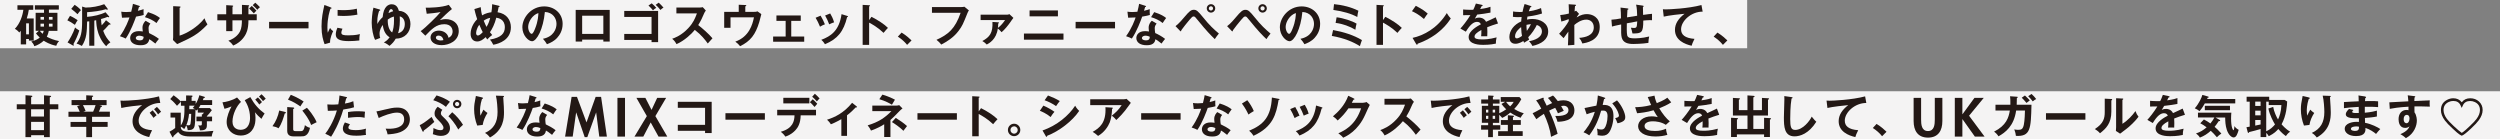 <?xml version="1.0" encoding="UTF-8"?>
<svg id="_レイヤー_2" data-name="レイヤー 2" xmlns="http://www.w3.org/2000/svg" width="620.79" height="34.64" viewBox="0 0 620.79 34.64">
  <rect x="0" y="0" width="620.79" height="34.64" fill="#808080" stroke="none"/>
  <defs>
    <style>
      .cls-1 {
        fill: #231815;
      }

      .cls-2 {
        fill: #f4f3f3;
      }
    </style>
  </defs>
  <g id="DESIGN">
    <rect class="cls-2" width="433.85" height="11.98"/>
    <rect class="cls-2" y="22.66" width="620.79" height="11.98"/>
    <g>
      <path class="cls-1" d="M10.92,6.6h-.86v-.73h.86v.73ZM8.94,8.29c.18.24.43.58.93,1.04-.32.27-.92.69-2.11.98.16.15.58.54.76,1.16.77-.2,1.7-.77,2.34-1.36.31.2,1.47.95,3.11,1.26.11-.36.35-.84.71-1.17-1.19-.22-2.3-.66-3.06-1.08.34-.65.45-1.24.49-1.46h2.15V3.18h-2.11v-.8h2.46v-1.08h-5.95v1.08h2.27v.8h-2.08v4.47h.8l-.71.63ZM10.92,4.89h-.86v-.69h.86v.69ZM12.15,4.2h.9v.69h-.9v-.69ZM12.15,5.87h.9v.73h-.9v-.73ZM6.65,4.57c.26-.77.42-1.54.5-2.13h1.11v-1.13h-3.93v1.13h1.47c-.17,1.37-.82,3.42-2.11,4.71.54.31.92.69,1.11.92.11-.11.15-.15.36-.42v3.38h1.33v-1.35h.69v.41h1.19v-5.51h-1.72ZM10.85,7.65c-.03.15-.09.41-.26.75-.43-.37-.61-.62-.69-.75h.95ZM7.18,5.79v2.74h-.69v-2.74h.69Z"/>
      <path class="cls-1" d="M27.35,5.85c.07.04.11.1.11.16s-.05.11-.17.11c-.07,0-.11,0-.21-.02-.56.69-1.29,1.39-1.46,1.55.49,1.35,1.09,2.1,1.79,2.87-.23.14-.69.44-1.04.96-1.29-1.27-1.85-2.92-1.97-3.29-.43-1.28-.49-2.37-.52-3.17-.27.06-.34.07-.46.09v6.24h-1.26v-6.05c-.15.01-.25.02-.53.04-.06,2.54-.09,4.26-1.3,6.07-.8-.45-1.04-.52-1.32-.58,1.12-1.5,1.38-2.85,1.38-5.64V1.63l.84.25c1.52.01,3.34-.33,4.65-.84l.81,1.07s.06.09.06.17c0,.09-.05.15-.14.15-.07,0-.1-.02-.31-.15-1.16.4-3.23.67-4.67.75v1.16c1.64-.14,3.36-.53,4.57-1.15l.83.96c.06.07.09.1.09.17,0,.09-.07.12-.15.12-.06,0-.11-.02-.27-.1-.4.18-.93.35-1.61.53.01.49.07,1.1.16,1.57.6-.64.83-.9,1.07-1.27l1.05.83ZM18.54,1.19c.33.19,1.15.82,1.56,1.32-.29.28-.46.5-.85,1.02-.37-.37-.99-.91-1.56-1.33l.85-1.01ZM17.37,3.93c.69.28,1.58.84,1.91,1.09-.31.45-.38.58-.68,1.15-.85-.58-1.18-.81-1.88-1.13l.66-1.1ZM16.78,10.53c.5-.73,1.37-2.21,1.87-3.71.18.19.36.35,1.04.75-.35,1.19-.94,2.44-1.45,3.37.03.08.08.18.08.27s-.02.14-.08.14c-.04,0-.1-.03-.15-.06l-1.32-.76Z"/>
      <path class="cls-1" d="M37.35,5.86c-.36.43-.46.73-.46,1.15,0,.46.08.96.12,1.2.69.31,1.77.9,2.45,1.45-.37.41-.81,1.03-.88,1.16-.96-.75-1.16-.88-1.52-1.08-.17,1.46-1.63,1.49-2.2,1.49-1.59,0-2.54-.71-2.54-1.79,0-.73.51-1.71,2.18-1.71.4,0,.76.06.96.09-.07-.53-.08-.82-.08-.99,0-.86.57-1.51.79-1.67l1.18.7ZM34.59,8.86c-.36,0-.87.17-.87.58,0,.51.7.58,1,.58.86,0,.93-.48.95-.88-.52-.27-1.01-.27-1.08-.27ZM30.11,2.9c.33.04.66.09,1.22.09.29,0,.6-.01,1.25-.07.25-.93.34-1.5.43-1.97l1.52.48c.15.05.2.09.2.17,0,.12-.16.14-.23.14-.05.15-.24.8-.27.94.71-.16,1.05-.28,1.42-.41-.02.4-.01,1.03.03,1.45-.28.08-.88.25-1.9.41-.31.9-1.39,3.8-2.57,5.45-.31-.16-.77-.39-1.43-.59,1.45-2.01,2.15-4.01,2.37-4.66-.4.03-1.28.04-1.86.07l-.18-1.5ZM36.76,3.01c1.76.58,2.4,1.02,2.96,1.46-.23.31-.58.78-.86,1.25-.83-.71-1.96-1.19-2.88-1.46l.78-1.25Z"/>
      <path class="cls-1" d="M44.6,1.61c.15.01.24.03.24.11,0,.14-.16.2-.24.24v6.89c1.72-.52,4.51-2.12,6.18-4.31.27.73.35.91.73,1.53-2.43,2.56-3.88,3.22-7.53,4.88l-1.03-1.01c.02-.16.05-.52.05-.68V1.53l1.61.08Z"/>
      <path class="cls-1" d="M61.86,2.12c.18.17.5.45,1.18,1.21.24-.31.36-.44.64-.67-.43-.52-1.08-1.11-1.16-1.18l-.66.63ZM60.08,3.55h-2.35v-1.86c.1-.06.18-.1.18-.18,0-.12-.14-.12-.24-.14l-1.5-.09v2.27h-2.2v1.5h2.2v2.68h1.55v-2.68h2.35c-.02,1-.07,1.92-.46,2.73-.24.49-1.01,1.68-2.9,2.33.52.37.9.74,1.18,1.2,1.22-.49,2.26-1.36,2.94-2.48.28-.48.86-1.41.86-3.79h2.06v-1.5h-2.06v-1.93c.06-.02.18-.08.18-.2,0-.08-.08-.1-.18-.11l-1.61-.09v2.34ZM62.75,1.27c.44.39.93.9,1.15,1.16.14-.18.4-.46.65-.65-.32-.36-.96-.94-1.17-1.11l-.62.6Z"/>
      <path class="cls-1" d="M76.61,5.43v1.61h-9.79v-1.61h9.79Z"/>
      <path class="cls-1" d="M82.07,1.82c.17.07.26.09.26.19,0,.11-.11.14-.28.16-.19.59-.75,2.23-.75,4.7,0,.66.05.88.1,1.25.03-.09.37-.86.56-1.18.2.32.44.58.77.8-.15.29-.83,1.74-.77,2.85l-1.36.38c-.36-1-.76-2.23-.76-4.4s.34-3.63.71-5.33l1.52.57ZM83.82,2.46c.32.02.71.06,1.35.06,1.05,0,2.25-.06,3.44-.36.07,1.04.11,1.27.15,1.47-1.17.24-2.37.33-3.56.33-.62,0-1.03-.02-1.37-.05v-1.45ZM85.04,7.12c-.22.49-.28.8-.28.98,0,.57.52.68,1.75.68.8,0,1.83-.04,2.86-.31-.16.71-.15,1.36-.14,1.58-.69.1-1.92.16-2.63.16-2.27,0-3.22-.51-3.22-1.63,0-.24.02-.85.41-1.69l1.26.24Z"/>
      <path class="cls-1" d="M98.84,8.26c.16-.49.45-1.45.45-3.27,0-.45-.02-.7-.03-.93,1.12.29,1.26,1.42,1.26,1.9,0,1.51-.93,2.14-1.68,2.29ZM92.73,1.91c-.33,1.2-.43,3.2-.43,3.75,0,1.46.36,3.34.85,4.24l1.26-.48c-.07-.22-.16-.54-.16-1.02,0-1.01.43-1.69.8-2.2.22,1.83,1.01,2.64,1.7,3.06-.54.77-1.1,1.08-1.44,1.27.51.2,1.16.62,1.41.86.71-.58,1.15-1.08,1.54-1.79,2.23,0,3.66-1.54,3.66-3.62,0-1.71-1.03-3.22-2.88-3.3-.17-.56-.48-1.62-1.79-1.62-.81,0-2.01.55-2.23,3.2-.68.63-1,1.07-1.3,1.7-.02-.2-.03-.37-.03-.67,0-1.08.23-1.88.45-2.6.12-.01.28-.05.28-.17s-.11-.16-.24-.19l-1.45-.43ZM97.39,8.06c-1.24-.83-1.11-3.07-1.1-3.2.28-.22.79-.56,1.52-.75.02.22.03.41.03.88,0,1.45-.18,2.29-.45,3.06ZM96.47,3.26c.12-.46.27-1,.67-1,.28,0,.42.33.48.54-.25.06-.58.15-1.15.45Z"/>
      <path class="cls-1" d="M110.1,9.96c-.14.03-.39.09-.68.09-.56,0-1.18-.25-1.18-.7,0-.26.2-.51.62-.51.66,0,1.13.42,1.24,1.12ZM111.42,1.21c-1.73.66-4.86.73-5.71.69l.25,1.52c.73-.06,2.45-.22,3.44-.43-.65.85-3.73,3.9-4.94,4.74l1.16,1.13c1.6-1.66,2.74-2.85,4.73-2.85,1.66,0,2.04,1.15,2.04,1.8,0,.23,0,1.11-1.01,1.58-.26-1.34-1.55-1.79-2.41-1.79-1.18,0-2.06.73-2.06,1.7,0,1.08,1.01,1.91,2.76,1.91,1.85,0,4.25-1.04,4.25-3.52,0-1.95-1.53-2.94-3.21-2.94-.71,0-1.19.16-1.49.25.43-.47,2.31-2.23,3-2.76l-.78-1.04Z"/>
      <path class="cls-1" d="M119.88,7.98c-.16.17-.74.83-1.21.83-.44,0-.44-.48-.44-.6,0-.2.07-1.12.79-2.06.43,1.04.73,1.59.86,1.84ZM117.79,2.24c.29,1.33.63,2.31.7,2.52-1.53,1.56-1.63,3.17-1.63,3.65,0,1.18.66,1.89,1.62,1.89.77,0,1.37-.39,2.13-1.08.18.29.21.34.37.58.46-.49.74-.74,1.24-1.11-.16-.19-.29-.35-.56-.69.54-.76,1.2-2.08,1.58-3.61.5.09,2.12.37,2.12,2.38,0,1.49-.87,2.57-3.7,3.06.29.34.52.63.83,1.28,1.47-.25,4.37-1.22,4.37-4.34,0-1.75-1.02-3.4-3.31-3.73l.27-1.3c.06,0,.24.01.24-.15,0-.1-.12-.15-.21-.17l-1.64-.38c0,.79-.11,1.54-.19,2-.58.07-1.44.24-2.31.77-.25-.95-.29-1.59-.34-2.04l-1.56.48ZM121.73,4.42c-.19.71-.34,1.28-.91,2.26-.11-.21-.39-.71-.71-1.55.76-.51,1.19-.6,1.62-.7Z"/>
      <path class="cls-1" d="M133.69,3.25c-.02.52-.05,2-.85,3.93-.18.45-.5,1.22-.83,1.22-.35,0-.86-.76-.86-1.72,0-1.2,1-2.96,2.54-3.44ZM135.82,10.98c.84-.33,1.78-.74,2.55-1.61.58-.65,1.34-1.75,1.34-3.44,0-2.71-2.16-4.34-4.58-4.34-3.23,0-5.42,2.78-5.42,5.19,0,2.03,1.53,3.46,2.4,3.46,1.17,0,2.8-3.04,3.19-7.27,2.04.1,2.89,1.64,2.89,2.96,0,1.19-.69,3.19-3.37,3.7.44.49.66.78,1,1.35Z"/>
      <path class="cls-1" d="M144.56,8.42V3.9h5.26v4.52h-5.26ZM149.82,9.84v.48h1.58V2.46h-8.45v7.86h1.61v-.48h5.26Z"/>
      <path class="cls-1" d="M161.02,1.37c.42.35.92.94,1.13,1.2.24-.26.5-.45.81-.62-.29-.36-.79-.85-1.13-1.12l-.81.54ZM161.79,9.91v.56h1.63V2.71h-8.41v1.49h6.78v4.23h-6.78v1.49h6.78ZM162.81,1.21c.56.46,1.01,1.04,1.18,1.26.4-.37.59-.48.77-.57-.29-.36-.86-.95-1.19-1.24l-.76.54Z"/>
      <path class="cls-1" d="M167.96,3.31v-1.44h5.76c.18,0,.6-.02.78-.09l.77.83c-.23.29-.35.56-.43.73-.48,1.11-.74,1.71-1.46,2.89.86.65,2.64,2.19,3.54,3.28-.4.43-1.03,1.13-1.17,1.29-.61-.85-1.55-2.09-3.22-3.38-.78.99-2.62,2.72-4.54,3.54-.35-.61-.54-.87-1.08-1.33.68-.24,2.34-.85,4.01-2.65,1.22-1.3,1.66-2.37,2.14-3.66h-5.11Z"/>
      <path class="cls-1" d="M187.27,2.94c.36,0,.51,0,.83-.12l.95.7c-.09.31-.43,1.67-.51,1.95-.95,3.15-2.19,4.74-4.76,6-.42-.53-.59-.66-1.19-1.13,3.45-1.24,4.27-4.26,4.63-6.03h-5.82v2.6h-1.57v-3.96h3.61v-1.77l1.63.07c.19.01.25.03.25.12,0,.11-.17.18-.25.22v1.36h2.2Z"/>
      <path class="cls-1" d="M196.48,9.07h3.22v1.29h-7.72v-1.29h3.11v-3.89h-2.29v-1.34h6.04v1.34h-2.36v3.89Z"/>
      <path class="cls-1" d="M202.53,4.41c.44.78.75,1.35,1.09,2.22.43-.28.93-.49,1.22-.59-.26-.65-.66-1.49-1.07-2.15l-1.25.52ZM204.89,3.85c.39.66.76,1.5,1.01,2.19.41-.22.99-.41,1.22-.5-.29-1-.65-1.66-.97-2.2l-1.26.51ZM208.97,3.52c-.58,4.12-2.68,5.48-5.03,6.37.24.2.51.45.91,1.09,3.14-1.3,4.63-3.17,5.5-6.72.07-.01.22-.04.22-.16,0-.09-.09-.11-.2-.15l-1.38-.43Z"/>
      <path class="cls-1" d="M216.4,4.18c1.59.79,3.14,1.8,4.09,2.74-.44.46-.6.66-1.09,1.24-1.38-1.33-2.79-2.12-3.58-2.54v5.53h-1.61V1.21l1.61.09c.11.01.22.02.22.12,0,.12-.15.16-.22.17v3.4l.58-.82Z"/>
      <path class="cls-1" d="M223.88,8.09c1.18.71,2.08,1.56,2.47,1.95l-1.1,1.1c-.67-.83-1.41-1.46-2.3-2.04l.93-1.01Z"/>
      <path class="cls-1" d="M238.7,1.75c.23,0,.57-.02.78-.08l1.12.93c-.15.19-.23.32-.35.62-1.1,2.74-1.33,3.27-2.19,4.41-1.33,1.78-3.04,2.76-4.33,3.44-.3-.41-.66-.76-1.19-1.18,2.95-1.34,4.63-2.74,6-6.71h-7.12v-1.43h7.28Z"/>
      <path class="cls-1" d="M247.85,5.55c.12.01.22.01.22.11s-.15.15-.2.17c-.01.52-.03.8-.08,1.11.86-.67,1.31-1.28,1.79-1.96h-6.08v-1.33h6.61c.24,0,.42-.09.52-.15l1.01.94c-.24.28-.54.77-.76,1.07-.62.87-1.35,1.79-2.17,2.49-.29-.37-.71-.75-.94-.93-.33,2.73-2.21,3.71-2.74,3.99-.41-.41-.6-.57-1.1-.87,1.85-1,2.63-2.03,2.51-4.74l1.42.09Z"/>
      <path class="cls-1" d="M262.7,2.59v1.47h-7.04v-1.47h7.04ZM264.08,8.33v1.52h-9.82v-1.52h9.82Z"/>
      <path class="cls-1" d="M276.88,5.43v1.61h-9.79v-1.61h9.79Z"/>
      <path class="cls-1" d="M285.51,9.14c-.02.41-.09.88-.95.88-.29,0-1-.07-1-.58,0-.41.51-.58.87-.58.07,0,.56,0,1.08.27ZM286.02,5.16c-.23.16-.79.81-.79,1.67,0,.17.01.45.08.99-.2-.03-.57-.09-.96-.09-1.67,0-2.18.99-2.18,1.71,0,1.08.95,1.79,2.54,1.79.57,0,2.03-.02,2.2-1.49.36.19.56.33,1.52,1.08.08-.12.51-.75.88-1.16-.68-.56-1.76-1.15-2.45-1.45-.05-.24-.12-.74-.12-1.2,0-.42.1-.71.47-1.15l-1.18-.7ZM280.13,4.4c.58-.02,1.46-.03,1.86-.07-.21.65-.92,2.65-2.37,4.66.66.2,1.12.43,1.43.59,1.18-1.66,2.27-4.56,2.57-5.45,1.02-.16,1.62-.33,1.91-.41-.05-.42-.06-1.05-.03-1.45-.36.12-.7.25-1.42.41.03-.14.23-.79.27-.94.07,0,.23-.01.23-.14,0-.08-.06-.12-.2-.17l-1.52-.48c-.09.48-.18,1.04-.43,1.97-.65.06-.95.07-1.25.07-.57,0-.9-.05-1.22-.09l.18,1.5ZM285.83,4.26c.92.27,2.05.75,2.88,1.46.28-.46.63-.94.86-1.25-.56-.44-1.2-.88-2.96-1.46l-.78,1.25Z"/>
      <path class="cls-1" d="M301.76,2.08c0,.6-.49,1.05-1.05,1.05s-1.05-.45-1.05-1.05.49-1.04,1.05-1.04,1.05.44,1.05,1.04ZM300.17,2.08c-.01.31.25.53.53.53s.52-.23.52-.53-.24-.52-.52-.52-.53.23-.53.52ZM291.89,6.49c.85-.62,1.8-1.76,2.1-2.12,1.33-1.59,1.77-1.94,2.45-1.94s1.04.33,2.34,1.92c1.53,1.91,2.6,2.89,3.89,3.98-.29.32-.81,1.04-1.02,1.38-.99-.95-2.13-2.12-4.03-4.47-.86-1.07-.93-1.16-1.24-1.16-.27,0-.48.22-1.03.87-.49.58-1.6,1.94-2.02,2.56,0,.12,0,.26-.15.26-.06,0-.09-.03-.16-.11l-1.13-1.18Z"/>
      <path class="cls-1" d="M313.52,1.56c.28,0,.52.23.52.52s-.24.53-.52.53-.54-.23-.53-.53c0-.29.25-.52.53-.52ZM313.52,1.04c-.57,0-1.05.44-1.05,1.04s.49,1.05,1.05,1.05,1.05-.45,1.05-1.05-.49-1.04-1.05-1.04ZM305.84,7.67c.07.08.1.11.16.11.15,0,.15-.14.15-.26.42-.62,1.53-1.98,2.02-2.56.56-.66.76-.87,1.03-.87.31,0,.37.09,1.24,1.16,1.89,2.35,3.04,3.52,4.03,4.47.21-.34.73-1.07,1.02-1.38-1.29-1.09-2.36-2.07-3.89-3.98-1.29-1.59-1.66-1.92-2.34-1.92s-1.12.35-2.45,1.94c-.29.36-1.25,1.5-2.1,2.12l1.13,1.18Z"/>
      <path class="cls-1" d="M321.79,3.25c-.02.52-.05,2-.85,3.93-.18.45-.5,1.22-.83,1.22-.35,0-.86-.76-.86-1.72,0-1.2,1-2.96,2.54-3.44ZM323.92,10.98c.84-.33,1.78-.74,2.55-1.61.58-.65,1.34-1.75,1.34-3.44,0-2.71-2.17-4.34-4.58-4.34-3.23,0-5.42,2.78-5.42,5.19,0,2.03,1.53,3.46,2.4,3.46,1.17,0,2.8-3.04,3.19-7.27,2.04.1,2.89,1.64,2.89,2.96,0,1.19-.69,3.19-3.37,3.7.44.49.66.78,1,1.35Z"/>
      <path class="cls-1" d="M331.26,1.03c2.1.2,4.16.71,6.05,1.63-.1.37-.24,1.11-.28,1.58-1.36-.82-3.62-1.45-5.93-1.77l.16-1.44ZM331.9,4.29c1.7.2,3.93.94,4.96,1.58-.12.45-.22.87-.3,1.52-1.3-.81-3.21-1.51-4.91-1.7l.25-1.39ZM331.01,7.46c2.61.46,5.23,1.3,7.18,2.5-.11.32-.4,1.07-.51,1.5-1.58-1.01-3.87-2-6.97-2.54l.31-1.45Z"/>
      <path class="cls-1" d="M344,4.18c1.59.79,3.14,1.8,4.09,2.74-.44.46-.6.66-1.09,1.24-1.38-1.33-2.79-2.12-3.58-2.54v5.53h-1.61V1.21l1.61.09c.11.01.22.02.22.12,0,.12-.15.16-.22.17v3.4l.58-.82Z"/>
      <path class="cls-1" d="M351.56,1.44c1.67.84,2.44,1.47,2.97,1.95-.24.27-.41.5-.94,1.32-1.34-1.17-2.44-1.69-2.98-1.93l.95-1.34ZM350.75,9.41c2.72-.58,6.19-2.38,8.51-6.16.41.65.54.86.99,1.33-.74,1.13-2.87,4.34-8.22,6.27-.02.11-.03.25-.19.25-.08,0-.15-.09-.2-.19l-.88-1.5Z"/>
      <path class="cls-1" d="M367.93,1.19c.08.02.23.04.23.18,0,.1-.12.17-.27.18-.12.27-.2.43-.34.7,1.61-.23,2.19-.43,2.56-.57v1.45c-1.07.19-2.2.39-3.3.49-.14.25-.4.67-.59,1.01.48-.26.97-.26,1.08-.26.18,0,1.21.02,1.71,1.04.8-.36,1.93-.87,2.4-1.12l.57,1.54c-1,.31-1.86.59-2.68.93.03.44.04.84.04,1.13,0,.5-.02.84-.03,1.12-.08,0-1-.03-1.52,0,.06-.58.06-.68.06-1.57-1.24.67-1.7,1.17-1.7,1.66s.58.69,1.92.69c.41,0,1.74,0,3.56-.51-.15.59-.18,1.12-.18,1.55-1.41.31-2.81.31-3.15.31-.63,0-3.61,0-3.61-1.94,0-1.58,2.34-2.8,3.03-3.16-.1-.27-.33-.61-.93-.61-.88,0-1.72.67-2.8,2.44l-1.35-.79c.49-.5,1.64-1.93,2.49-3.33-.56.02-.9.03-1.81.02v-1.42c.26.02.94.09,1.83.09.41,0,.58-.01.69-.02.07-.14.44-.88.65-1.54l1.45.31Z"/>
      <path class="cls-1" d="M379.05,6.17c.52-.12.88-.15,1.11-.16-.24.5-.62,1.16-1.02,1.66-.08-.63-.1-1.09-.09-1.5ZM375.7,4.18c.35.04.65.08,1.2.08.15,0,.76-.02.95-.03-.08.5-.1.81-.11,1.09-1.83.79-2.94,2.31-2.94,3.89,0,.66.25,1.66,1.49,1.66.87,0,1.68-.49,1.98-.69.08.22.09.25.18.43.34-.2.91-.54,1.25-.76-.07-.17-.12-.32-.22-.6.85-.83,1.74-2.19,2.13-3.05,1.22.39,1.27,1.35,1.27,1.59,0,1.53-1.77,2.19-3.2,2.45.57.62.74.96.84,1.17,2.23-.48,3.92-1.6,3.92-3.59,0-2.11-2-3.11-3.93-3.11-.45,0-.88.06-1.34.15.01-.1.1-.62.12-.74,1.96-.24,3.14-.61,3.62-.77l-.25-1.35c-.44.19-1.39.58-3.03.81.17-.52.28-.78.39-1.01.11-.02.26-.04.26-.17,0-.08-.1-.12-.19-.15l-1.51-.48c-.15.46-.31.97-.52,1.96-.35.02-.68.02-.75.02-.91,0-1.33-.09-1.58-.14l-.05,1.35ZM377.93,8.92s-.75.61-1.3.61c-.35,0-.42-.29-.42-.52,0-1.1,1.17-2.04,1.51-2.28.04,1.16.12,1.72.22,2.19Z"/>
      <path class="cls-1" d="M392.1,3.46s-.41.48-.59.86c1.05-.69,1.94-.82,2.54-.82,1.25,0,3.19.68,3.19,3.22,0,3.44-3.48,3.95-4.33,4.07-.24-.66-.45-.99-.78-1.39,1.54-.1,3.63-.6,3.63-2.6,0-1.29-.87-1.93-1.86-1.93-1.29,0-2.46.88-2.97,1.33,0,3.57,0,3.97.01,4.94l-1.6.12c.06-.98.06-1.24.11-3.41-.19.25-1,1.41-1.18,1.62l-1.11-1.09c.96-1.01,1.89-2.23,2.38-3.14v-.49c-.74.31-1.44.49-1.84.6l-.27-1.62c.95-.07,1.79-.27,2.15-.37,0-1.08-.01-1.2-.06-2.31l1.49.1c.19.01.34.02.34.16s-.12.15-.25.17c-.03.26-.06.49-.11,1.37.1-.04.17-.08.39-.19l.73.79Z"/>
      <path class="cls-1" d="M407.91,1.4c.18.02.24.06.24.15,0,.12-.12.16-.19.18,0,.03.05,1.8.05,1.97,1.28-.18,1.42-.2,2.21-.27v1.59c-.16-.01-.31-.02-.54-.02-.56,0-1.22.07-1.63.11,0,2.99-.37,3.22-2.68,3.2-.07-.49-.32-1.22-.39-1.43.25.03.48.06.69.06.78,0,.79-.17.88-1.63-.85.14-1.72.31-2.58.48-.02.53-.06,2.49.1,3.02.2.66,1.02.71,1.78.71.33,0,1.89,0,3.67-.46-.11.49-.17.91-.2,1.59-1.52.25-3.68.27-3.73.27-1.37,0-2.54-.29-2.89-1.58-.17-.63-.16-1.49-.14-3.27-1.42.29-1.5.32-2.28.52l-.14-1.7c.68-.02,1.69-.18,2.37-.32,0-.64-.02-2.06-.11-2.69l1.67.2c.16.02.29.03.29.17,0,.11-.17.17-.24.18-.02.31-.09,1.61-.1,1.88.62-.1,1.43-.24,2.51-.4-.02-.92-.05-1.85-.26-2.76l1.64.24Z"/>
      <path class="cls-1" d="M422.79,2.89c-2.84-.01-5.35,2.31-5.35,4.39,0,1.33.93,2.19,3.33,2.37-.44.83-.61,1.36-.71,1.71-1.72-.39-4.14-1.37-4.14-3.95,0-1.52.86-2.82,2.38-3.99-.73.04-4.07.43-5.17.71l-.21-1.83c.21.02.43.03.74.03.77,0,5.5-.19,8.84-1.08l.29,1.62Z"/>
      <path class="cls-1" d="M426.46,8.09c1.18.71,2.08,1.56,2.47,1.95l-1.1,1.1c-.67-.83-1.41-1.46-2.3-2.04l.93-1.01Z"/>
      <path class="cls-1" d="M10.92,28.94h-3.2v-1.8h3.2v1.8ZM6.32,25.89h-2.16v1.25h2.16v6.92h1.41v-.48h3.2v.48h1.43v-6.92h2.12v-1.25h-2.12v-1.71c.16-.06.33-.14.33-.25s-.1-.14-.23-.15l-1.53-.11v2.22h-3.2v-1.73c.18-.08.31-.17.31-.25,0-.1-.07-.15-.28-.16l-1.43-.1v2.25ZM10.92,32.32h-3.2v-2.06h3.2v2.06Z"/>
      <path class="cls-1" d="M20.68,27.73l.57-.2c-.15-.49-.54-1.22-.66-1.43h3.15c-.18.61-.44,1.24-.61,1.63h-2.45ZM21.42,30.27h-3.9v1.24h3.9v2.55h1.44v-2.55h3.87v-1.24h-3.87v-1.27h4.42v-1.27h-2.73c.23-.49.32-.69.46-1.14.19-.01.32-.1.32-.2,0-.09-.09-.15-.25-.18l-.42-.1h1.81v-1.27h-3.62v-.74c.18-.06.29-.11.29-.24,0-.08-.09-.12-.18-.12l-1.55-.08v1.18h-3.64v1.27h2.12l-.74.26c.34.65.36.71.65,1.37h-2.8v1.27h4.41v1.27Z"/>
      <path class="cls-1" d="M37.89,27.39c.16.18.73.84.99,1.22-.28.2-.69.59-.76.66-.39-.57-.58-.83-.96-1.26l.74-.62ZM38.97,26.55c.32.27.8.87,1.03,1.2-.25.17-.52.43-.74.65-.35-.53-.57-.8-1-1.28l.7-.57ZM39.78,25.57c-2.83-.01-5.35,2.31-5.35,4.39,0,1.33.93,2.19,3.33,2.37-.44.83-.61,1.36-.71,1.71-1.72-.39-4.14-1.37-4.14-3.95,0-1.52.86-2.82,2.38-3.99-.73.05-4.07.43-5.17.71l-.21-1.83c.21.02.43.03.74.03.77,0,5.5-.19,8.84-1.08l.3,1.62Z"/>
      <path class="cls-1" d="M48.34,26.23c-.24.32-.34.43-.48.58.16.07.27.11.58.31h-1.44c.02-.42.02-.68.02-.88h1.32ZM51.41,28.8c.25-.25.75-.82,1.2-1.45l-.5-.52h-2.77c.07-.09.23-.33.45-.76h2.89v-1.21h-2.31c.07-.17.16-.37.2-.51.23-.03.31-.06.31-.18,0-.1-.09-.12-.23-.17l-1.15-.35c-.16.66-.43,1.38-.91,2.17v-.77h-1.01v-.93c.18-.1.24-.16.24-.24,0-.14-.14-.15-.24-.15l-1.37-.03v1.35h-1.29v.17c-.51-.6-1.52-1.37-1.81-1.56l-.84.93c.34.25.78.61,1.68,1.68.22-.21.85-.9.98-1v.99h.88c0,2.02,0,3.57-.92,4.92v-3.2h-2.55v1.21h1.16v2.6c-.27.23-.95.7-1.41.92l.63,1.2c.05.08.09.19.2.19.14,0,.15-.12.15-.31.11-.12.92-.82,1.17-1.03.41.61,1.09,1.13,2.99,1.13h5.35c.04-.45.2-.97.42-1.39-1.55.15-2.85.25-4.42.25-2.56,0-3.7,0-3.7-1.3.33.14.61.34.85.6.14-.19.31-.42.51-.95.09.15.32.68.37,1.22.79.01,1.33-.12,1.59-.67.26-.53.28-1.77.35-4.42.11.08.17.12.28.22.12-.12.17-.18.28-.33v.85h1.52c-.06.09-.14.22-.34.43h-.17s0,.56,0,.56h-1.34v1.16h1.34v.6c0,.27-.03.44-.33.44-.15,0-.43-.01-.58-.03.24.37.42.95.44,1.25,1.37.02,1.72-.4,1.72-1.26v-1h1.29v-1.16h-1.29v-.14ZM47.48,28.29c.01,1-.09,2.11-.18,2.47-.05.16-.11.36-.51.36-.07,0-.24-.01-.5-.08.29-.7.56-1.66.65-2.76h.54Z"/>
      <path class="cls-1" d="M64.04,24.19c.24.23.77.82,1.01,1.15-.27.24-.31.27-.66.62-.06-.08-.61-.84-1.01-1.24l.66-.53ZM64.94,23.41c.28.25.67.63,1.05,1.1-.31.25-.33.26-.69.6-.33-.44-.57-.71-1-1.13l.63-.57ZM59.85,25.3c-1,.87-2.12,3.05-2.12,4.9s1.53,2.03,1.98,2.03c2.2,0,2.38-2.2,2.38-2.95,0-2.26-.94-3.79-1.32-4.4l1.39-.77c1,1.8,2.09,3.02,3.55,4.08-.29.41-.5.78-.79,1.32-.61-.52-1.12-1.02-1.63-1.64.06.2.15.56.15,1.34,0,.92-.06,1.76-.54,2.66-.36.67-1.24,1.79-3.12,1.79s-3.5-1.27-3.5-3.39c0-1.28.71-2.95,1.21-3.84-.59.27-1.41.51-1.75.59l-.5-1.61c.85-.09,2.37-.42,3.62-1.21l.99,1.11Z"/>
      <path class="cls-1" d="M72.8,26.69c.08,0,.26.01.26.18,0,.14-.18.17-.26.18v4.97c0,.34.05.54.61.54h1.2c.46,0,.86,0,1.1-1.49.37.32.77.54,1.27.67-.44,2.12-1.51,2.12-2.19,2.12h-1.98c-.82,0-1.49-.35-1.49-1.37v-5.91l1.47.1ZM70.8,27.82c.11.03.21.08.21.17,0,.11-.14.15-.31.19-.28.97-.77,2.66-1.55,3.68-.42-.27-.71-.36-1.49-.53.85-1.16,1.39-2.48,1.68-3.89l1.45.37ZM72.21,23.54c1.42.54,2.79,1.37,3.19,1.68-.26.33-.6.82-.82,1.21-.96-.67-1.68-1.13-3.07-1.69l.7-1.2ZM76.21,26.76c.35.35,1.72,1.92,2.42,3.59-.37.18-1.03.49-1.37.69-.53-1.47-1.49-2.68-2.19-3.57l1.15-.71Z"/>
      <path class="cls-1" d="M85.98,24.09c.16.03.21.08.21.16,0,.02,0,.15-.23.17-.06.2-.27,1.11-.32,1.29,1.12-.18,1.62-.39,2.09-.58l.18,1.51c-.6.18-1.2.34-2.67.56-1.09,3.71-2.57,6.07-3.02,6.75-.46-.29-.66-.37-1.45-.74.61-.75,2.05-2.92,2.88-5.78-.69.07-1.18.07-2.25.09l-.12-1.59c.28.02.63.05,1.11.05.22,0,.85,0,1.62-.07.18-1.02.25-1.63.29-2.2l1.66.38ZM86.42,27.82c1.12-.2,2.26-.2,2.54-.2.97,0,1.44.08,1.68.12-.06.45-.09.83-.1,1.5-.36-.08-.8-.18-1.67-.18-.91,0-2.06.15-2.45.19v-1.43ZM86.9,30.87c-.2.24-.39.52-.39.84,0,.6,1.38.6,1.91.6.85,0,1.64-.12,2.46-.37-.03.19-.06.44-.06.77,0,.36.03.6.07.79-1.02.17-1.84.2-2.37.2-1.07,0-3.38-.09-3.38-1.78,0-.46.14-.85.5-1.52l1.26.46Z"/>
      <path class="cls-1" d="M93.48,27.66c.54-.08.69-.12,1.97-.43,1.34-.32,2.19-.52,3.18-.52,2.62,0,3.15,1.89,3.15,2.9,0,1.17-.54,2.44-2.36,3.19-.97.41-2.54.54-3.17.57-.11-.58-.24-.91-.49-1.43.2.01.44.03.79.03,1.22,0,3.81-.19,3.81-2.34,0-.42-.09-1.67-1.76-1.67-1.35,0-3.32.75-4.56,1.34l-.57-1.64Z"/>
      <path class="cls-1" d="M114.57,25.83c0,.58-.46,1.05-1.05,1.05s-1.04-.49-1.04-1.05.45-1.04,1.04-1.04,1.05.48,1.05,1.04ZM112.99,25.83c0,.28.23.53.52.53s.53-.25.53-.53-.24-.52-.53-.52-.52.24-.52.52ZM108.4,23.69c1.16.35,2.6.97,3.32,1.58-.69.82-.8.97-.98,1.27-.87-.73-2-1.3-3.16-1.66l.82-1.19ZM104.22,31.08c.66-.33,1.27-.68,2.96-2.05.22.48.57,1.05.67,1.24-.67.62-1.81,1.58-2.61,2.13-.01.11-.02.31-.18.31-.08,0-.14-.09-.17-.17l-.67-1.45ZM112.29,27.87c.98.79,2.11,2.14,2.68,3.12-.51.41-.99.96-1.17,1.17-.75-1.44-1.96-2.87-2.45-3.29l.94-1ZM109.84,27.27c-.36.41-.36.79-.36.87,0,.31.12.48.57.9.8.76,1.69,1.59,1.69,2.8,0,.7-.4,1.9-2.25,1.9-.62,0-1.22-.14-2.02-.42.16-.67.16-1.22.15-1.52.62.29,1.14.52,1.76.52.19,0,.74,0,.74-.62,0-.54-.75-1.32-1.04-1.61-.96-.99-1.17-1.19-1.17-1.89,0-.88.5-1.41.78-1.69l1.16.76Z"/>
      <path class="cls-1" d="M119.64,24.18c.18.05.31.07.31.19,0,.14-.15.17-.26.19-.49,1.45-.49,2.69-.49,2.94,0,.61.07.92.12,1.22.22-.5.42-.93.74-1.49.37.36.54.52.99.82-.59.91-1.03,1.91-1.19,2.97l-1.36.16c-.5-1.29-.77-2.66-.77-4.06,0-.94.11-1.68.36-2.85.06-.25.07-.31.08-.44l1.47.34ZM124.88,23.8c.17.01.27.02.27.16,0,.12-.11.15-.19.17.01.37.12,2.01.15,2.35.02.32.04.83.04,1.39,0,1.43-.08,4.4-3.48,6.27-.46-.6-.78-.86-1.24-1.13,2.2-1.01,3.12-2.64,3.12-5.19,0-.86-.12-2.95-.41-4.07l1.73.06Z"/>
      <path class="cls-1" d="M135.86,28.54c-.36.43-.46.73-.46,1.14,0,.47.08.96.12,1.2.69.31,1.77.9,2.45,1.45-.37.41-.81,1.03-.88,1.16-.96-.75-1.16-.88-1.52-1.08-.17,1.46-1.63,1.49-2.2,1.49-1.59,0-2.54-.71-2.54-1.79,0-.73.51-1.71,2.18-1.71.4,0,.76.06.96.09-.07-.53-.08-.82-.08-.99,0-.86.57-1.51.79-1.67l1.18.7ZM133.1,31.54c-.36,0-.87.17-.87.58,0,.51.7.58,1,.58.86,0,.93-.48.95-.88-.52-.27-1.01-.27-1.08-.27ZM128.62,25.58c.33.05.66.09,1.22.09.29,0,.6-.01,1.25-.07.25-.93.34-1.5.43-1.97l1.52.48c.15.04.2.09.2.17,0,.12-.16.14-.23.14-.05.15-.24.81-.27.94.71-.16,1.05-.28,1.42-.41-.02.4-.01,1.03.03,1.45-.28.08-.88.25-1.9.41-.31.9-1.39,3.8-2.57,5.45-.31-.16-.77-.39-1.43-.59,1.45-2.01,2.15-4.01,2.37-4.66-.4.03-1.28.05-1.86.07l-.18-1.5ZM135.27,25.69c1.76.58,2.4,1.02,2.96,1.46-.23.31-.58.78-.86,1.25-.83-.71-1.96-1.19-2.88-1.46l.78-1.25Z"/>
      <path class="cls-1" d="M148.05,27.95h-.03l-2.18,6.1h-.65l-2.1-6.1h-.03l-.85,5.97h-1.89l1.62-9.87h1.33l2.37,6.34,2.27-6.34h1.35l1.44,9.87h-1.89l-.77-5.97Z"/>
      <path class="cls-1" d="M155.2,33.92h-1.88v-9.62h1.88v9.62Z"/>
      <path class="cls-1" d="M158.04,24.3h2.22l1.53,2.99,1.4-2.99h2.22l-2.67,4.53,2.96,5.09h-2.18l-1.94-3.52-1.84,3.52h-2.19l3.07-5.09-2.59-4.53Z"/>
      <path class="cls-1" d="M168.31,32.49v-1.49h6.77v-4.23h-6.77v-1.49h8.41v7.76h-1.64v-.56h-6.77Z"/>
      <path class="cls-1" d="M189.93,28.11v1.61h-9.79v-1.61h9.79Z"/>
      <path class="cls-1" d="M201.68,24.02c.39.31.87.8,1.16,1.16.31-.37.44-.51.68-.73-.35-.4-.78-.83-1.18-1.17l-.66.74ZM201.1,25.37c.19.16.6.5,1.17,1.19.48-.58.52-.65.67-.8-.27-.33-.88-.91-1.13-1.11l-.7.73ZM194.51,24.28v1.39h6.47v-1.39h-6.47ZM197.29,28.64c-.03,1.36-.35,3.23-3.41,4.08.33.25.78.66,1.14,1.2,1.33-.43,2.09-1.15,2.52-1.61.59-.63,1.25-1.7,1.28-3.67h3.81v-1.38h-9.64v1.38h4.3Z"/>
      <path class="cls-1" d="M210.34,33.74h-1.42v-4.15c-.16.09-1.66.94-2.6,1.27-.23-.39-.57-.8-.96-1.13,1.92-.62,4.1-1.6,6.23-4.2l1.14.9s.08.08.08.14c0,.1-.08.11-.15.11s-.1-.01-.16-.02c-.73.76-1.38,1.38-2.17,1.97v5.11Z"/>
      <path class="cls-1" d="M221.11,34.02h-1.55v-3.17c-.59.4-1.62.99-3.28,1.58-.25-.59-.71-1.16-.83-1.3,2.74-.84,4.27-1.88,5.91-3.54h-4.75v-1.37h5.99c.24,0,.37-.03.69-.11l.82.82c-.19.15-.48.36-.66.56-1.53,1.57-1.7,1.75-2.34,2.3v4.25ZM219.11,23.49c.95.25,2.5.92,3.12,1.26-.36.57-.52.82-.75,1.25-.37-.23-1.64-.95-3.13-1.37l.76-1.13ZM222.44,29.28c.98.61,1.94,1.25,2.79,2.02-.17.2-.77,1-.9,1.18-.84-.86-2.17-1.76-2.85-2.17l.95-1.03Z"/>
      <path class="cls-1" d="M237.61,28.11v1.61h-9.79v-1.61h9.79Z"/>
      <path class="cls-1" d="M243.61,26.86c1.59.79,3.14,1.8,4.09,2.74-.44.46-.6.66-1.09,1.24-1.38-1.33-2.79-2.12-3.58-2.54v5.53h-1.61v-9.94l1.61.09c.11.01.22.02.22.12,0,.12-.15.16-.22.17v3.4l.58-.82Z"/>
      <path class="cls-1" d="M251.82,31.37c.5,0,.9.42.9.91s-.4.91-.9.91-.91-.41-.91-.91.4-.91.91-.91ZM251.82,30.72c-.85,0-1.54.69-1.54,1.55s.69,1.54,1.54,1.54,1.54-.68,1.54-1.54-.69-1.55-1.54-1.55Z"/>
      <path class="cls-1" d="M260.23,23.71c1.21.45,2.01.83,2.93,1.38-.23.25-.74.99-.92,1.26-.87-.62-1.86-1.1-2.85-1.46l.84-1.18ZM259.09,26.23c.88.34,2.31,1.18,2.75,1.54-.41.43-.82,1.07-.95,1.29-1.07-.9-2.31-1.41-2.68-1.55l.87-1.28ZM258.87,32.4c3.65-1.25,6.54-3.75,8.11-6.15.12.23.36.67,1,1.29-1.71,2.56-5.1,5.11-7.93,6.16-.02.11-.06.27-.19.27-.08,0-.11-.06-.17-.16l-.82-1.42Z"/>
      <path class="cls-1" d="M279.1,24.64c.2,0,.44-.02.63-.1l1.07.99c-.14.16-.18.23-.41.57-1.42,2.05-2.62,3.16-3.2,3.7-.25-.32-.54-.66-1.11-1.07,1.16-.96,1.69-1.49,2.45-2.62h-7.81v-1.46h8.38ZM276.15,26.72c.08,0,.18.02.18.11,0,.12-.14.2-.18.23-.05,1.18-.23,2.41-.58,3.33-.41,1.04-1.37,2.49-2.9,3.36-.51-.45-.76-.65-1.34-1.01,1.69-.95,3.39-2.23,3.17-6.12l1.64.1Z"/>
      <path class="cls-1" d="M293.16,28.11v1.61h-9.79v-1.61h9.79Z"/>
      <path class="cls-1" d="M301.79,31.81c-.02.41-.09.88-.95.88-.29,0-1-.07-1-.58,0-.41.51-.58.87-.58.07,0,.56,0,1.08.27ZM302.3,27.83c-.23.16-.79.8-.79,1.67,0,.17.01.45.08.99-.2-.03-.57-.09-.96-.09-1.67,0-2.18.99-2.18,1.71,0,1.08.95,1.79,2.54,1.79.57,0,2.03-.02,2.2-1.49.36.19.56.33,1.52,1.08.08-.12.51-.75.88-1.16-.68-.56-1.76-1.14-2.45-1.45-.05-.24-.12-.74-.12-1.2,0-.42.1-.71.46-1.14l-1.18-.7ZM296.41,27.07c.58-.02,1.46-.03,1.86-.07-.21.65-.92,2.65-2.37,4.66.66.2,1.12.43,1.43.59,1.18-1.66,2.27-4.56,2.57-5.45,1.02-.16,1.62-.33,1.91-.41-.04-.42-.06-1.05-.03-1.45-.36.12-.7.25-1.42.41.03-.14.23-.79.27-.94.07,0,.23-.01.23-.14,0-.08-.06-.12-.2-.17l-1.52-.48c-.09.48-.18,1.04-.43,1.97-.65.06-.95.07-1.25.07-.57,0-.9-.04-1.22-.09l.18,1.5ZM302.1,26.94c.92.27,2.05.75,2.88,1.46.28-.46.63-.94.86-1.25-.56-.44-1.2-.88-2.96-1.46l-.78,1.25Z"/>
      <path class="cls-1" d="M309.72,24.88c.62.76,1.26,1.81,1.62,2.7-.58.32-1.1.69-1.34.86-.28-.63-.73-1.54-1.61-2.73l1.33-.83ZM317.5,24.53c.17.03.23.08.23.15,0,.11-.12.16-.24.15-.59,3.49-1.35,6.66-6.23,8.89-.37-.63-.88-1.09-1.08-1.26,3.58-1.49,5.41-3.46,5.65-8.24l1.67.32Z"/>
      <path class="cls-1" d="M321.62,26.56c.41.67.8,1.51,1.07,2.16-.3.1-.79.31-1.22.59-.34-.87-.65-1.44-1.09-2.22l1.25-.52ZM323.99,26.02c.33.54.68,1.2.97,2.2-.24.09-.82.28-1.22.5-.25-.69-.62-1.53-1.01-2.19l1.26-.51ZM328.19,26.63c.11.03.2.06.2.15,0,.11-.15.15-.21.16-.87,3.55-2.36,5.42-5.5,6.72-.4-.63-.67-.88-.91-1.09,2.36-.9,4.46-2.26,5.03-6.37l1.38.43Z"/>
      <path class="cls-1" d="M338.54,25.5c.37,0,.58-.08.78-.17l.82.71c-.19.33-.79,1.67-1.17,2.51-1.77,3.93-4.56,5.24-5.43,5.65-.2-.26-.42-.51-1.21-1.11,4.05-1.68,5.12-4.71,5.66-6.19h-3.15c-.76,1.11-1.53,2-2.67,3.02-.51-.53-.67-.7-1.18-1.04,1.2-.99,2.94-2.71,3.8-5.1l1.39.67c.06.02.16.07.16.17,0,.11-.2.15-.27.15-.14.27-.23.44-.39.75h2.86Z"/>
      <path class="cls-1" d="M343.79,25.98v-1.44h5.76c.18,0,.6-.02.78-.09l.77.83c-.23.29-.35.56-.43.73-.48,1.11-.74,1.71-1.46,2.89.86.65,2.64,2.19,3.54,3.28-.4.43-1.03,1.13-1.17,1.29-.61-.85-1.55-2.09-3.22-3.38-.78.99-2.62,2.72-4.54,3.54-.35-.61-.54-.87-1.08-1.33.68-.24,2.34-.85,4.01-2.65,1.22-1.3,1.66-2.37,2.14-3.66h-5.11Z"/>
      <path class="cls-1" d="M363.25,27.39c.16.18.73.84.99,1.22-.28.2-.69.59-.76.66-.39-.57-.58-.83-.96-1.26l.74-.62ZM364.34,26.55c.32.27.81.87,1.03,1.2-.25.17-.52.43-.74.65-.35-.53-.57-.8-1-1.28l.7-.57ZM365.15,25.57c-2.83-.01-5.35,2.31-5.35,4.39,0,1.33.93,2.19,3.33,2.37-.44.83-.61,1.36-.71,1.71-1.72-.39-4.14-1.37-4.14-3.95,0-1.52.86-2.82,2.38-3.99-.73.05-4.07.43-5.17.71l-.21-1.83c.21.02.43.03.74.03.77,0,5.5-.19,8.84-1.08l.29,1.62Z"/>
      <path class="cls-1" d="M369.57,28.76v.75h-.57v-.75h.57ZM370.7,30.51h1.58v-2.01c.39.35.57.58.73.78.77-.36,1.32-.73,2.02-1.33.94.63,1.69.97,2.57,1.29.23-.51.62-.94.78-1.11-1.17-.32-2.19-.95-2.38-1.07.98-1.04,1.44-1.83,1.76-2.43l-.46-.53h-4.64v1.18h1.1l-.92.53c.39.52.71.91,1.17,1.33-.37.27-.98.66-1.72.98v-1.85h-1.58v-.54h1.66v-1.04h-1.66v-.59c.09-.05.2-.09.2-.22,0-.09-.07-.11-.16-.11l-1.22-.06v.98h-1.72v1.04h1.72v.54h-1.56v4.23h1.56v.59h-1.75v1.11h1.75v1.85h1.18v-1.85h1.83v-1.11h-1.83v-.59ZM370.66,27.95v-.71h.6v.71h-.6ZM371.26,28.76v.75h-.6v-.75h.6ZM369,27.95v-.71h.57v.71h-.57ZM375.88,25.29c-.26.44-.48.74-.88,1.12-.11-.1-.66-.59-1.02-1.12h1.91ZM375.69,31h1.95v-1.19h-1.95v-.74c.16-.06.27-.1.27-.2,0-.11-.07-.12-.21-.14l-1.33-.12v1.2h-1.73v1.19h1.73v1.58h-2.41v1.17h6.1v-1.17h-2.42v-1.58Z"/>
      <path class="cls-1" d="M380.57,28.12c.41-.17,1.03-.52,2.15-1.15-.21-.42-.71-1.34-1.28-2.05l1.6-.62c.08-.03.11-.04.15-.04.09,0,.16.06.16.15,0,.08-.06.12-.1.17.05.07.24.48.5,1.01.06.11.16.33.32.66.1-.06.81-.43,1.35-.66-.53-.73-.77-.97-1.05-1.27l1.26-.6c.22.19.54.51,1.19,1.37.46-.12.92-.19,1.39-.19,2.1,0,2.74,1.38,2.74,2.49,0,2.73-3.25,2.83-4.2,2.85-.2-.67-.25-.83-.56-1.45.67.02,3.28.12,3.28-1.44,0-.67-.51-1.09-1.2-1.09-.1,0-.3.01-.62.07.36.6.51.9.66,1.19-.74.29-.9.36-1.45.62-.16-.36-.29-.71-.68-1.36-.78.31-1.21.54-1.51.7.85,1.74,1.79,4.29,2.11,5.74-.07.02-1.1.51-1.64.76-.23-1.93-.91-3.88-1.77-5.71-.79.49-1.34.92-1.87,1.33l-.92-1.46Z"/>
      <path class="cls-1" d="M398.39,24.23c.11.03.23.07.23.17,0,.08-.07.17-.31.19-.19.9-.28,1.25-.34,1.47.82-.03,2.68-.11,2.68,2.77,0,1.7-.57,3.36-1.11,4.08-.36.48-.85.79-1.69.79-.14,0-.67-.02-1.16-.14.01-.1.02-.2.02-.35,0-.4-.07-.86-.15-1.3.2.1.51.25,1.05.25.4,0,.61-.1.82-.34.34-.39.75-1.61.75-2.99,0-1.26-.65-1.37-1.1-1.37-.14,0-.35.02-.49.03-.54,1.87-1.32,3.98-2.95,6.11-.43-.31-1.01-.6-1.43-.76.48-.54,1.96-2.26,2.81-5.08-.68.17-1.54.4-2.03.62l-.53-1.55c.46-.09,2.53-.53,2.95-.6.25-1.11.32-1.94.36-2.52l1.61.51ZM401.53,24.92c1.26,1.38,2.05,3.25,2.05,4.15,0,.56-.17.88-.8,1.19-.1.04-.53.26-1.13.35-.2-.58-.35-.88-.58-1.29.42-.08.94-.19.94-.62,0-.12-.15-1.35-1.66-3.03l1.18-.75Z"/>
      <path class="cls-1" d="M410.83,23.74c.08.46.2,1.02.58,1.87,1.74-.68,2.34-1.15,2.61-1.36.42.53.75.9.97,1.16-.91.63-2.09,1.12-2.97,1.49.73,1.25,1.81,2.61,2.62,3.23l-.99.87c-1.1-.74-2.52-.88-3.19-.88-.29,0-2.09,0-2.09,1.19,0,.95,1.24,1.21,2.63,1.21,1.13,0,1.88-.21,2.71-.56.01.48.17,1.12.32,1.53-.96.28-1.96.4-2.96.4-2.79,0-4.3-1.13-4.3-2.55,0-1.26,1.25-2.45,3.37-2.45.76,0,1.29.14,1.51.19-.28-.4-.63-.92-1.04-1.7-1.72.51-3.21.66-4.09.74l-.49-1.5c.91-.02,2.29-.09,3.97-.54-.28-.61-.61-1.43-.84-1.98l1.67-.35Z"/>
      <path class="cls-1" d="M422.86,23.86c.08.02.23.05.23.18,0,.1-.12.17-.27.18-.12.27-.2.43-.34.7,1.61-.23,2.19-.43,2.56-.57v1.45c-1.07.19-2.2.39-3.3.49-.14.25-.4.67-.59,1.01.48-.26.98-.26,1.08-.26.18,0,1.21.02,1.71,1.04.81-.36,1.93-.87,2.4-1.12l.57,1.54c-1,.31-1.86.59-2.68.93.03.44.05.84.05,1.13,0,.5-.02.84-.03,1.12-.08,0-1-.03-1.52,0,.06-.58.06-.68.06-1.56-1.24.67-1.7,1.17-1.7,1.66s.58.69,1.92.69c.41,0,1.73,0,3.56-.51-.15.59-.18,1.12-.18,1.55-1.41.31-2.81.31-3.15.31-.63,0-3.61,0-3.61-1.94,0-1.58,2.34-2.8,3.03-3.16-.1-.27-.33-.61-.93-.61-.88,0-1.72.67-2.8,2.44l-1.35-.79c.49-.5,1.64-1.93,2.49-3.33-.56.02-.9.03-1.81.02v-1.42c.26.02.94.09,1.83.09.41,0,.58-.01.69-.02.07-.14.44-.88.65-1.54l1.45.31Z"/>
      <path class="cls-1" d="M438.05,32.02v-2.77l1.39.08c.17.01.34.02.34.16,0,.12-.17.17-.28.2v4.33h-1.45v-.65h-6.75v.65h-1.45v-4.78l1.43.08c.11.01.31.02.31.15,0,.11-.14.16-.28.2v2.35h2.62v-3.33h-3.62v-4.38l1.54.09c.06,0,.21.01.21.15,0,.1-.14.16-.27.19v2.61h2.13v-3.66l1.43.1c.16.01.34.02.34.16,0,.11-.16.18-.31.23v3.17h2.14v-3.04l1.54.09c.07,0,.23.01.23.14s-.16.17-.27.2v3.95h-3.64v3.33h2.67Z"/>
      <path class="cls-1" d="M444.86,24.11c.18.02.26.03.26.16,0,.11-.16.17-.25.19-.32,1.76-.33,4.48-.33,5.09,0,1.95.18,2.71,1.24,2.71,1.93,0,3.64-2.3,4.1-3.3.59.77.91,1.07,1.14,1.27-1.85,2.97-4.06,3.63-5.4,3.63-2.57,0-2.65-2.45-2.65-4.72,0-.71.12-3.87.12-4.51,0-.46-.01-.54-.02-.77l1.78.25Z"/>
      <path class="cls-1" d="M463.44,25.57c-2.83-.01-5.35,2.31-5.35,4.39,0,1.33.93,2.19,3.33,2.37-.44.83-.61,1.36-.71,1.71-1.72-.39-4.14-1.37-4.14-3.95,0-1.52.86-2.82,2.38-3.99-.73.05-4.07.43-5.17.71l-.22-1.83c.22.02.43.03.74.03.77,0,5.5-.19,8.84-1.08l.29,1.62Z"/>
      <path class="cls-1" d="M465.98,30.77c1.18.71,2.08,1.56,2.47,1.95l-1.1,1.1c-.67-.83-1.41-1.46-2.3-2.04l.93-1.01Z"/>
      <path class="cls-1" d="M475.16,24.3h1.88v5.38c0,1.19.1,2.86,1.7,2.86s1.7-1.67,1.7-2.86v-5.38h1.88v5.75c0,2.35-1,4.12-3.57,4.12s-3.57-1.77-3.57-4.12v-5.75Z"/>
      <path class="cls-1" d="M490.29,24.3h2.31l-3.65,4.44,3.85,5.18h-2.41l-3.07-4.32h-.03v4.32h-1.88v-9.62h1.88v4.06h.03l2.97-4.06Z"/>
      <path class="cls-1" d="M502.02,24.26c.24.23.74.73,1.19,1.3.35-.29.4-.33.82-.63-.12-.14-.73-.81-1.21-1.22l-.79.56ZM499.13,23.88c.05.45.11,1.14.08,2.12h-3.7v1.44h3.57c-.3,1.78-.88,3.7-3.92,5.25.5.36.79.68,1.1,1.16,1.69-.94,3.84-2.54,4.38-6.41h2.19c-.01.5-.06,2.48-.28,3.53-.24,1.11-.6,1.27-1.44,1.27-.44,0-.69-.06-.93-.11.27.74.35,1.09.4,1.61,3.63.19,3.73-1.7,3.87-7.73h-3.67c.03-.95.04-1.38.04-1.67.16-.03.23-.14.23-.2,0-.1-.08-.11-.23-.12l-1.68-.12ZM503.63,23.89c.39.36.84.88,1.13,1.29.5-.39.54-.42.86-.59-.28-.39-.77-.92-1.16-1.26l-.84.56Z"/>
      <path class="cls-1" d="M517.84,28.11v1.61h-9.79v-1.61h9.79Z"/>
      <path class="cls-1" d="M524.22,24.57c.11.01.26.01.26.15,0,.12-.11.18-.2.22v2.78c0,2.88-1.28,4.17-2.82,5.37-.18-.22-.41-.49-1.28-1.05,2.15-1.37,2.46-2.65,2.46-4.22v-3.32l1.59.08ZM527.03,24.46c.12.01.21.01.21.12s-.11.16-.21.22v5.94c1.35-.85,2.48-2.08,3.24-3.16.24.66.4.94.76,1.41-.75,1.02-2.18,2.43-3.24,3.19-.94.68-1.04.76-1.34,1.01l-1.04-.68c.02-.31.05-.59.05-.9v-7.22l1.58.08Z"/>
      <path class="cls-1" d="M538.51,23.86c.08.02.23.05.23.18,0,.1-.12.17-.27.18-.12.27-.2.43-.34.7,1.61-.23,2.19-.43,2.56-.57v1.45c-1.07.19-2.2.39-3.3.49-.14.25-.4.67-.59,1.01.48-.26.98-.26,1.08-.26.18,0,1.21.02,1.71,1.04.8-.36,1.93-.87,2.4-1.12l.57,1.54c-1,.31-1.86.59-2.68.93.03.44.04.84.04,1.13,0,.5-.02.84-.03,1.12-.08,0-1-.03-1.52,0,.06-.58.06-.68.06-1.56-1.24.67-1.7,1.17-1.7,1.66s.58.69,1.92.69c.41,0,1.73,0,3.56-.51-.15.59-.18,1.12-.18,1.55-1.41.31-2.81.31-3.15.31-.63,0-3.61,0-3.61-1.94,0-1.58,2.34-2.8,3.03-3.16-.1-.27-.33-.61-.93-.61-.88,0-1.72.67-2.8,2.44l-1.35-.79c.49-.5,1.64-1.93,2.49-3.33-.55.02-.89.03-1.81.02v-1.42c.26.02.94.09,1.83.09.41,0,.58-.01.69-.02.07-.14.44-.88.65-1.54l1.45.31Z"/>
      <path class="cls-1" d="M547.26,29.66c.68.34,1.05.6,1.61,1,.54-.65.83-1.13.99-1.49h-4.07v-1.2h8.29c-.03.37-.07.78-.07,1.41,0,2.37.49,2.96.58,2.96.17,0,.24-.75.26-1.04.2.34.49.63,1.05.94-.29.99-.59,1.89-1.25,1.89-.52,0-1.26-.61-1.69-1.87-.37-1.12-.4-2.15-.41-3.08h-2.42l1.01.57c.07.04.17.1.17.21s-.11.11-.35.1c-.52.77-.7,1.03-1.04,1.43.42.36,1.02.92,1.68,1.67-.42.27-.79.59-1.11.92-.66-.77-.9-1.03-1.52-1.6-.85.75-1.56,1.24-2.71,1.69-.12-.23-.28-.51-.96-1.03,1.1-.36,1.82-.82,2.64-1.52-.6-.46-1.01-.71-1.58-1.01l.9-.94ZM555.05,24.57v1.11h-7.56c-.61,1.11-1.08,1.66-1.31,1.92-.39-.32-.74-.52-1.18-.7,1.05-1.2,1.73-2.72,1.88-3.33l1.46.41c.07.02.12.08.12.15,0,.09-.1.12-.27.15l-.14.31h7ZM553.74,27.37h-6.25v-1.1h6.25v1.1Z"/>
      <path class="cls-1" d="M563.28,26.94c.28,1.58,1.29,3.41,1.64,3.96-.44.54-1.16,1.26-2.18,1.7v-7.36h.62v.85h3.15c-.07,1.69-.48,2.85-.84,3.58-.38-.62-1-1.92-1.2-3.12l-1.2.39ZM567.34,24.82h-3.86v-.8h-5.61v1.22h.77v6.21c-.37.07-.5.09-.81.14l.31,1.21c.02.08.06.2.18.2.06,0,.16-.03.16-.2,1.19-.28,1.66-.42,2.86-.76v2h1.41v-1.05c.26.26.33.36.61.83,1.41-.7,1.88-1.24,2.38-1.79.71.84,1.28,1.33,1.88,1.76.51-.74.84-.94,1.06-1.07-1.1-.67-1.91-1.6-2.13-1.86,1.21-2.17,1.35-4.75,1.39-5.66l-.6-.37ZM561.34,28.64h-1.33v-1.16h1.33v1.16ZM561.34,26.31h-1.33v-1.08h1.33v1.08ZM561.34,30.91c-.44.09-.9.19-1.33.28v-1.39h1.33v1.11Z"/>
      <path class="cls-1" d="M573.25,24.18c.18.05.31.07.31.19,0,.14-.15.17-.26.19-.49,1.45-.49,2.69-.49,2.94,0,.61.07.92.12,1.22.21-.5.42-.93.74-1.49.37.36.54.52.99.82-.59.91-1.03,1.91-1.19,2.97l-1.36.16c-.5-1.29-.77-2.66-.77-4.06,0-.94.11-1.68.36-2.85.06-.25.07-.31.08-.44l1.47.34ZM578.49,23.8c.17.01.27.02.27.16,0,.12-.11.15-.19.17.01.37.12,2.01.15,2.35.02.32.05.83.05,1.39,0,1.43-.08,4.4-3.48,6.27-.46-.6-.78-.86-1.24-1.13,2.2-1.01,3.12-2.64,3.12-5.19,0-.86-.12-2.95-.41-4.07l1.73.06Z"/>
      <path class="cls-1" d="M587.3,23.99c.11.02.23.04.23.16,0,.14-.12.17-.2.19-.02.26-.03.45-.06.77.29-.01.79-.02,1.55-.02.65,0,1.04.01,1.7.07v1.44c-.54-.04-1.46-.12-3.3-.08v1.47c.29-.02,1.63-.12,3-.52v1.46c-.93.2-2,.28-2.97.36.01.19.03,1.04.03,1.21,1.59.27,3.25,1.16,3.78,1.54-.41.42-.67.74-1.05,1.22-.58-.5-1.53-1.13-2.64-1.5.05.7.07,2.03-2.32,2.03-1.97,0-2.82-.96-2.82-1.79,0-1.42,1.98-1.75,2.9-1.75.12,0,.49.02.63.02,0-.06-.01-.8-.01-.91-1.33.02-3.25.07-3.25-.99,0-.38.2-.73.8-1.33l1.09.28c-.12.14-.32.35-.32.43,0,.29.42.31.99.31.26,0,.43,0,.66-.01-.01-.24-.01-1.29-.01-1.51-1.6.06-2.74.2-3.67.32v-1.52c.58-.06,3.14-.16,3.66-.19-.02-1.04-.02-1.16-.06-1.45l1.67.26ZM585.12,31.39c-.36,0-1.35.07-1.35.61,0,.48.86.51,1.03.51.69,0,1.04-.27.96-1.05-.15-.03-.33-.07-.65-.07Z"/>
      <path class="cls-1" d="M597.62,28.52c.64,0,.7.65.7.88,0,.66-.29,1.2-.75,1.2-.19,0-.7-.11-.7-1.05,0-.69.36-1.03.75-1.03ZM597.87,23.66c.04.28.1.59.16,1.5-3.91.23-4.34.25-4.72.25l.11,1.62c.78-.15,2.1-.39,4.65-.54,0,.25,0,.41-.01.88-.11-.03-.24-.07-.48-.07-1.2,0-1.98.92-1.98,2.31,0,.76.25,2.15,1.63,2.15.41,0,.78-.12,1.09-.4-.14.35-.49,1.22-2.27,1.94.73.43,1.03.68,1.37,1.01,2.1-1.14,2.72-3.15,2.72-4.35,0-.14,0-1.28-.58-2.06-.03-.53-.01-1.28-.01-1.47.51-.02,1.67-.04,3.82.05-.05-.29-.05-.71-.05-1,0-.33.01-.36.03-.56-.14.01-.51.03-3.83.17.01-.51.02-.7.06-.91.11-.06.18-.09.18-.19,0-.08-.08-.1-.26-.12l-1.64-.2Z"/>
      <path class="cls-1" d="M607.77,24.73c.47-.22.94-.33,1.42-.33.89,0,1.59.33,2.11,1,.5-.67,1.2-1,2.09-1s1.57.27,2.17.8c.61.56.92,1.26.92,2.11s-.33,1.7-.98,2.58c-.37.51-1.02,1.2-1.94,2.06-1.1,1.03-1.83,1.6-2.2,1.72l-.08.03c-.23-.08-.62-.33-1.16-.78-.24-.2-.59-.52-1.06-.96-.92-.84-1.57-1.53-1.96-2.05-.66-.88-.98-1.75-.98-2.59,0-1.21.55-2.07,1.66-2.59ZM611.59,26.15l-.31.64-.29-.64c-.33-.72-.93-1.08-1.8-1.08-.39,0-.77.08-1.13.25-.86.4-1.29,1.07-1.29,2,0,.71.28,1.45.85,2.22.32.42.88,1.01,1.68,1.76.87.82,1.54,1.38,2,1.7.31-.2.65-.46,1.03-.8.14-.12.46-.42.96-.89.8-.76,1.36-1.35,1.67-1.77.57-.77.85-1.5.85-2.21,0-.94-.43-1.6-1.29-2-.37-.17-.75-.25-1.15-.25-.85,0-1.45.36-1.8,1.08Z"/>
    </g>
  </g>
</svg>